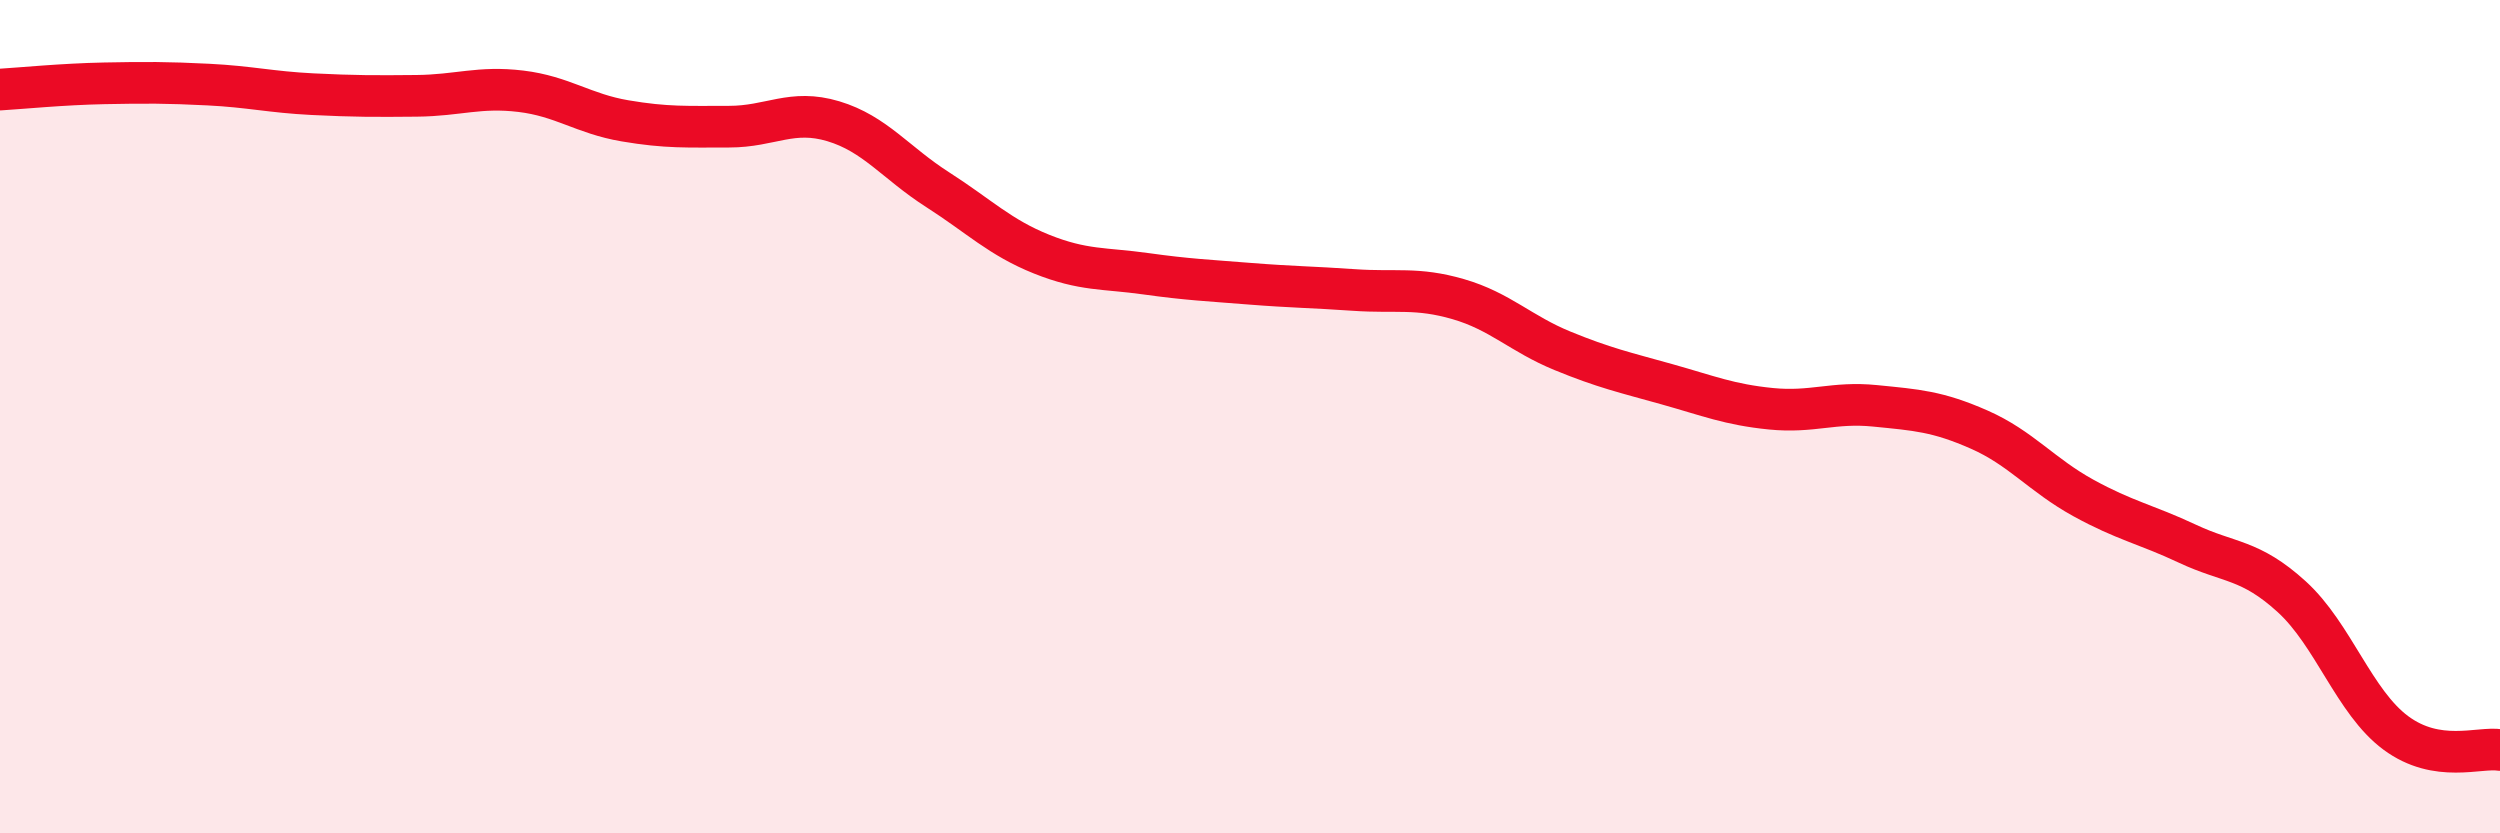 
    <svg width="60" height="20" viewBox="0 0 60 20" xmlns="http://www.w3.org/2000/svg">
      <path
        d="M 0,2.15 C 0.5,2.12 1.5,2.02 2.5,2 C 3.5,1.98 4,1.98 5,2.03 C 6,2.08 6.5,2.21 7.5,2.26 C 8.5,2.31 9,2.31 10,2.3 C 11,2.29 11.5,2.07 12.5,2.19 C 13.5,2.31 14,2.73 15,2.9 C 16,3.07 16.5,3.04 17.5,3.04 C 18.5,3.04 19,2.61 20,2.91 C 21,3.21 21.5,3.91 22.5,4.55 C 23.5,5.19 24,5.7 25,6.1 C 26,6.5 26.5,6.43 27.5,6.57 C 28.5,6.71 29,6.73 30,6.81 C 31,6.89 31.5,6.89 32.5,6.96 C 33.5,7.03 34,6.89 35,7.18 C 36,7.47 36.5,8.01 37.5,8.42 C 38.5,8.83 39,8.94 40,9.22 C 41,9.5 41.5,9.71 42.5,9.81 C 43.5,9.91 44,9.64 45,9.74 C 46,9.84 46.5,9.87 47.5,10.31 C 48.5,10.75 49,11.4 50,11.95 C 51,12.5 51.5,12.58 52.5,13.05 C 53.5,13.52 54,13.41 55,14.32 C 56,15.23 56.5,16.85 57.5,17.59 C 58.5,18.33 59.5,17.92 60,18L60 20L0 20Z"
        fill="#EB0A25"
        opacity="0.1"
        stroke-linecap="round"
        stroke-linejoin="round"
      />
      <path
        d="M 0,2.15 C 0.5,2.12 1.5,2.02 2.5,2 C 3.5,1.98 4,1.98 5,2.03 C 6,2.08 6.5,2.21 7.5,2.26 C 8.5,2.31 9,2.31 10,2.3 C 11,2.29 11.5,2.07 12.5,2.19 C 13.5,2.31 14,2.73 15,2.9 C 16,3.07 16.5,3.04 17.5,3.04 C 18.5,3.04 19,2.61 20,2.91 C 21,3.21 21.5,3.91 22.5,4.55 C 23.5,5.19 24,5.7 25,6.1 C 26,6.5 26.5,6.43 27.5,6.57 C 28.5,6.71 29,6.73 30,6.81 C 31,6.89 31.5,6.89 32.5,6.96 C 33.5,7.03 34,6.89 35,7.18 C 36,7.47 36.5,8.01 37.5,8.42 C 38.5,8.83 39,8.94 40,9.22 C 41,9.5 41.5,9.71 42.5,9.81 C 43.5,9.91 44,9.64 45,9.74 C 46,9.84 46.5,9.87 47.5,10.31 C 48.5,10.75 49,11.4 50,11.95 C 51,12.5 51.5,12.58 52.5,13.05 C 53.5,13.52 54,13.41 55,14.32 C 56,15.23 56.5,16.85 57.5,17.59 C 58.5,18.33 59.5,17.92 60,18"
        stroke="#EB0A25"
        stroke-width="1"
        fill="none"
        stroke-linecap="round"
        stroke-linejoin="round"
      />
    </svg>
  